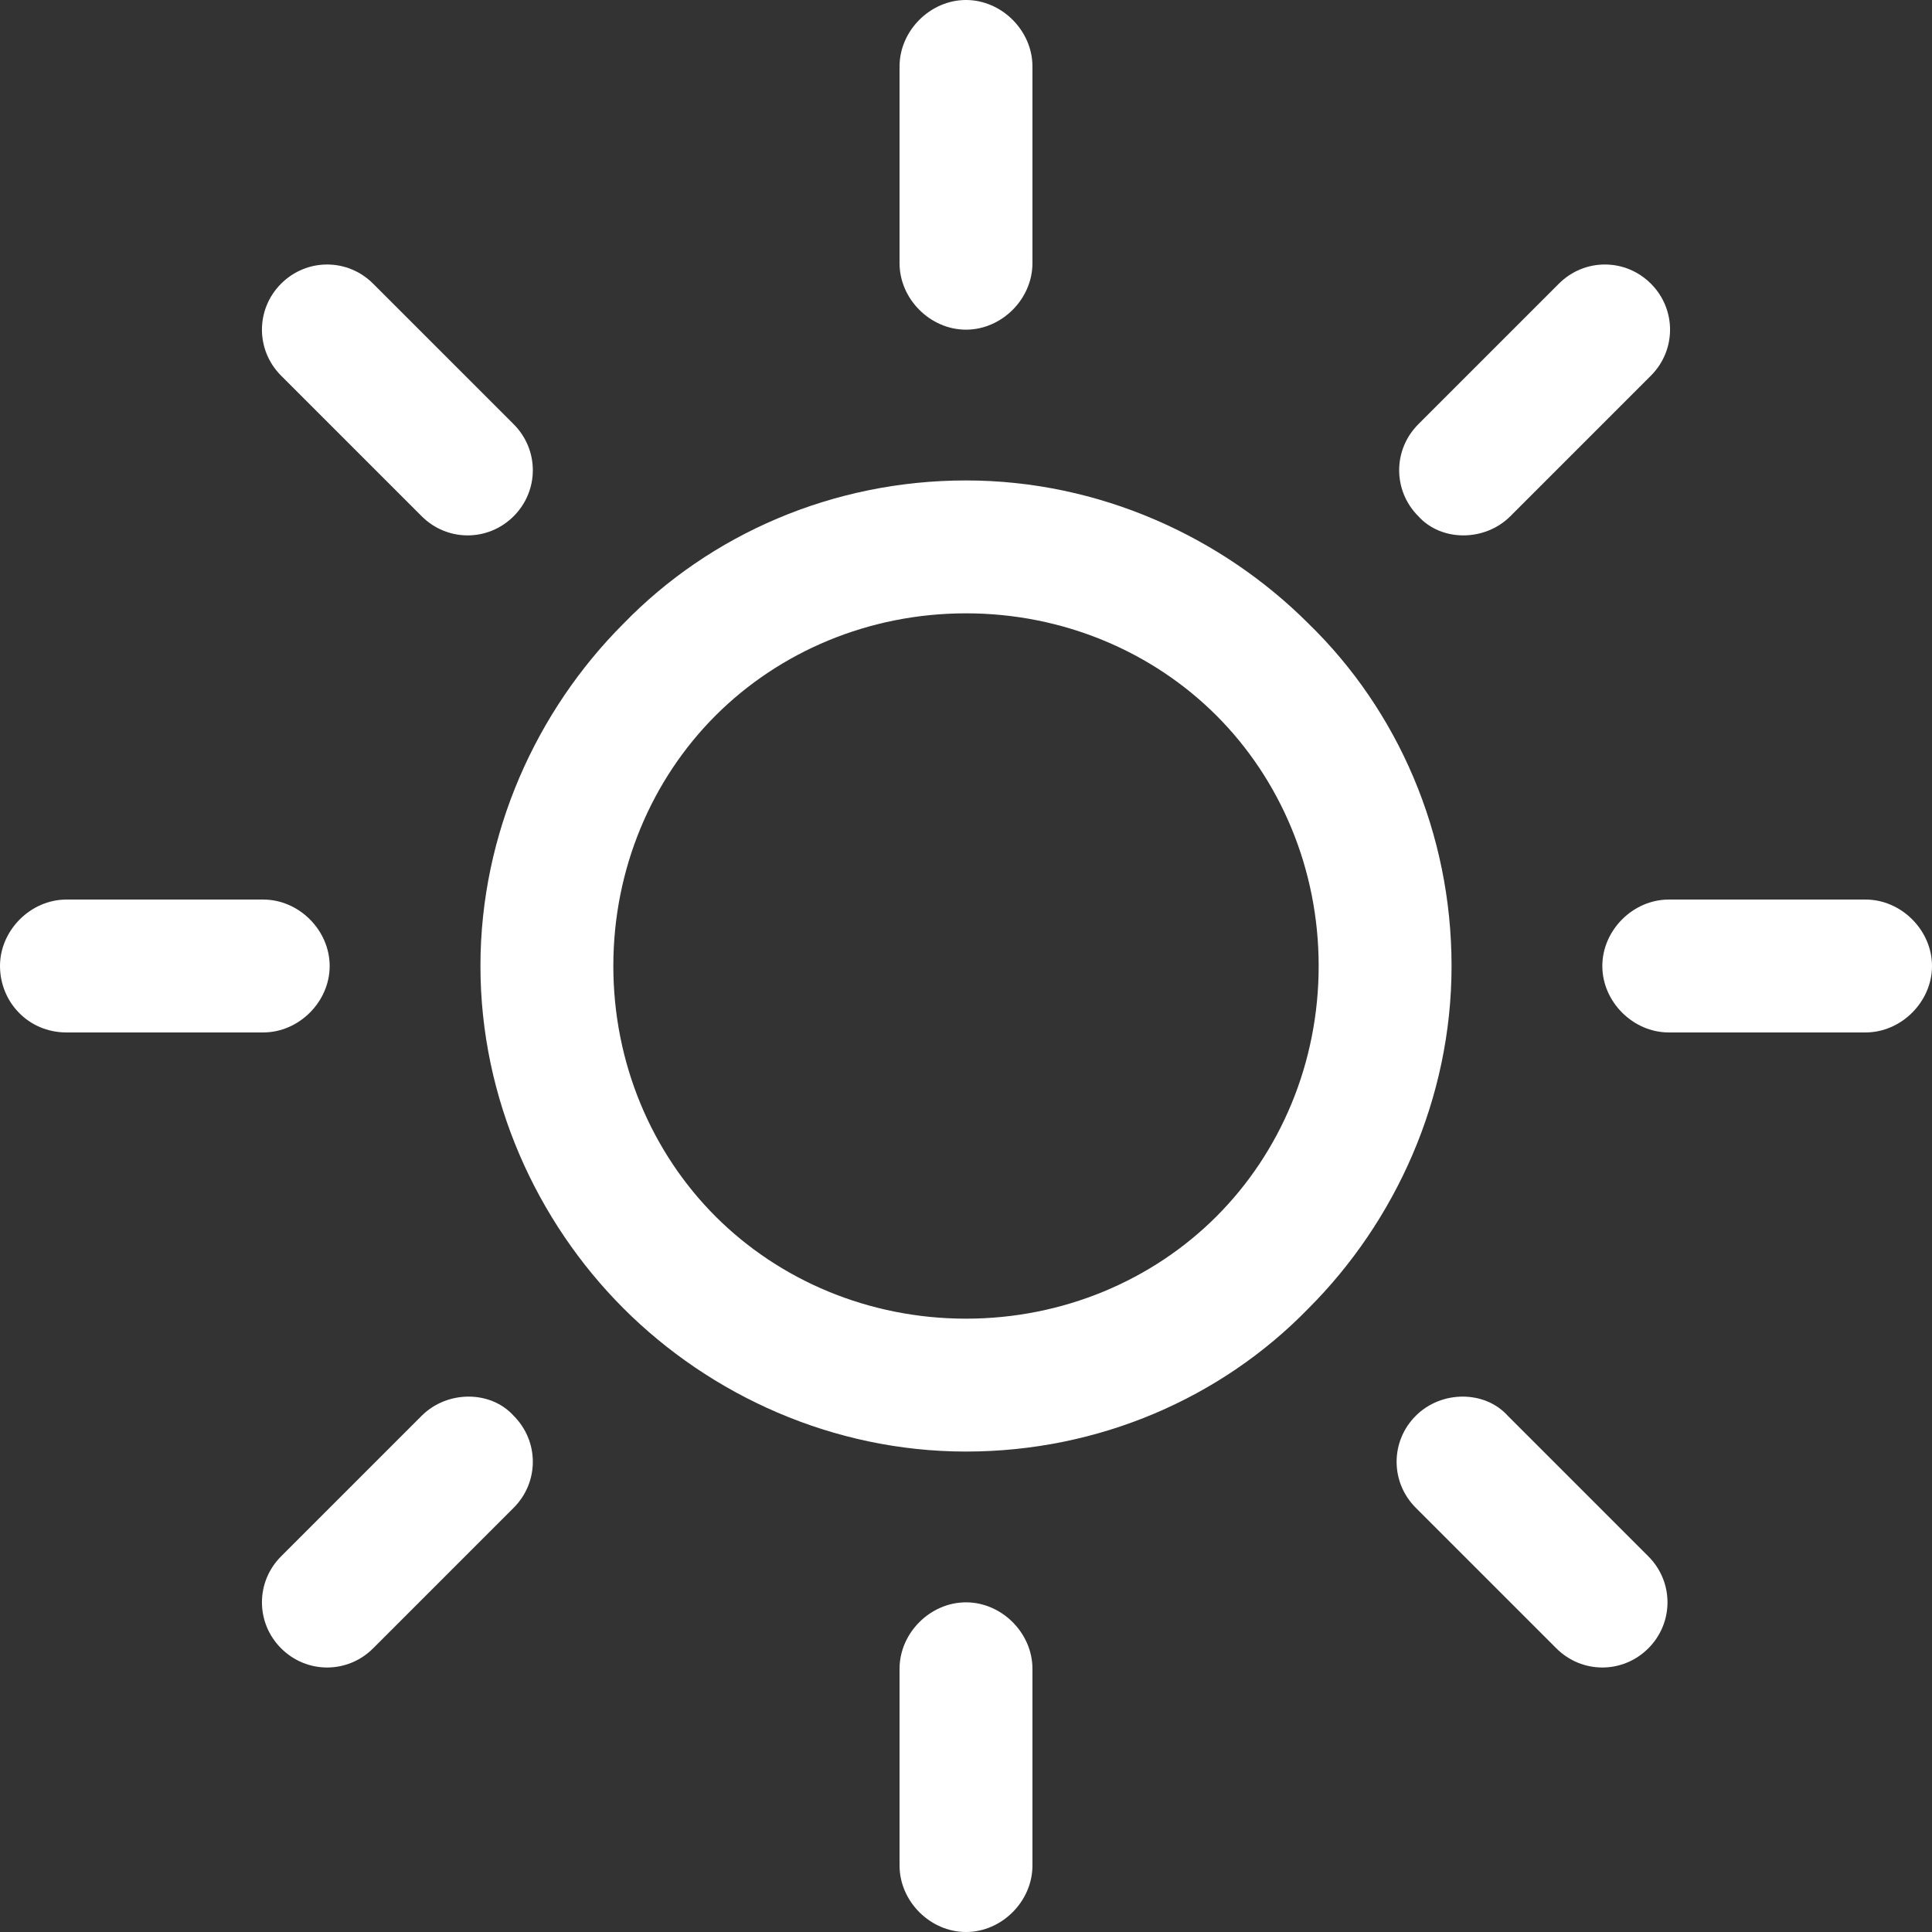 <?xml version="1.0" encoding="utf-8"?>
<!-- Generator: Adobe Illustrator 16.0.0, SVG Export Plug-In . SVG Version: 6.00 Build 0)  -->
<!DOCTYPE svg PUBLIC "-//W3C//DTD SVG 1.1//EN" "http://www.w3.org/Graphics/SVG/1.1/DTD/svg11.dtd">
<svg version="1.1" id="Capa_1" xmlns="http://www.w3.org/2000/svg" xmlns:xlink="http://www.w3.org/1999/xlink" x="0px" y="0px"
	 width="500px" height="500px" viewBox="0 0 500 500" enable-background="new 0 0 500 500" xml:space="preserve">
<rect x="0" y="0" width="500" height="500" fill="#333333" stroke="none"/>
<g>
	<g>
		<path fill="#FFFFFF" d="M338.624,161.375c-22.486-22.487-54.232-37.037-88.624-37.037s-66.138,13.889-88.625,37.037
			c-22.487,22.487-37.037,54.233-37.037,88.625s14.55,66.138,37.037,88.625c22.487,22.486,54.233,37.036,88.625,37.036
			s66.138-13.889,88.624-37.036c22.487-22.487,37.037-54.233,37.037-88.625S361.772,183.862,338.624,161.375z M314.814,314.814
			C298.28,331.35,275.133,341.27,250,341.27c-25.132,0-48.28-9.92-64.815-26.455C168.651,298.28,158.73,275.133,158.73,250
			c0-25.132,9.921-48.28,26.455-64.815C201.72,168.651,224.868,158.73,250,158.73c25.133,0,48.28,9.921,64.814,26.455
			C331.35,201.72,341.27,224.868,341.27,250C341.27,275.133,331.35,298.28,314.814,314.814z"/>
	</g>
</g>
<g>
	<g>
		<path fill="#FFFFFF" d="M482.805,232.804h-50.927c-9.259,0-17.195,7.937-17.195,17.196c0,9.26,7.937,17.195,17.195,17.195h50.927
			c9.259,0,17.195-7.936,17.195-17.195C500,240.741,492.063,232.804,482.805,232.804z"/>
	</g>
</g>
<g>
	<g>
		<path fill="#FFFFFF" d="M250,414.683c-9.259,0-17.196,7.937-17.196,17.195v50.927c0,9.259,7.937,17.195,17.196,17.195
			c9.26,0,17.195-7.937,17.195-17.195v-50.927C267.195,422.619,259.26,414.683,250,414.683z"/>
	</g>
</g>
<g>
	<g>
		<path fill="#FFFFFF" d="M426.587,402.777l-36.375-36.375c-5.953-6.613-17.196-6.613-23.81,0c-6.614,6.613-6.614,17.195,0,23.809
			l36.375,36.376c6.614,6.614,17.196,6.614,23.81,0C433.201,419.974,433.201,409.392,426.587,402.777z"/>
	</g>
</g>
<g>
	<g>
		<path fill="#FFFFFF" d="M250,0c-9.259,0-17.196,7.937-17.196,17.196v50.926c0,9.259,7.937,17.196,17.196,17.196
			c9.26,0,17.195-7.937,17.195-17.196V17.196C267.195,7.937,259.26,0,250,0z"/>
	</g>
</g>
<g>
	<g>
		<path fill="#FFFFFF" d="M427.249,73.413c-6.614-6.614-17.196-6.614-23.81,0l-36.376,36.375c-6.613,6.614-6.613,17.196,0,23.81
			c5.952,6.614,17.195,6.614,23.81,0l36.376-36.375C433.862,90.608,433.862,80.026,427.249,73.413z"/>
	</g>
</g>
<g>
	<g>
		<path fill="#FFFFFF" d="M68.122,232.804H17.196C7.937,232.804,0,240.741,0,250c0,9.26,7.275,17.195,17.196,17.195h50.926
			c9.259,0,17.196-7.936,17.196-17.195C85.317,240.741,77.381,232.804,68.122,232.804z"/>
	</g>
</g>
<g>
	<g>
		<path fill="#FFFFFF" d="M132.937,366.402c-5.952-6.613-17.196-6.613-23.81,0l-36.375,36.375c-6.614,6.614-6.614,17.196,0,23.81
			c6.614,6.614,17.196,6.614,23.81,0l36.375-36.376C139.55,383.598,139.55,373.016,132.937,366.402z"/>
	</g>
</g>
<g>
	<g>
		<path fill="#FFFFFF" d="M132.937,109.788L96.561,73.413c-6.614-6.614-17.196-6.614-23.81,0s-6.614,17.196,0,23.81l36.375,36.375
			c6.614,6.614,17.196,6.614,23.81,0C139.55,126.984,139.55,116.402,132.937,109.788z"/>
	</g>
</g>
</svg>
